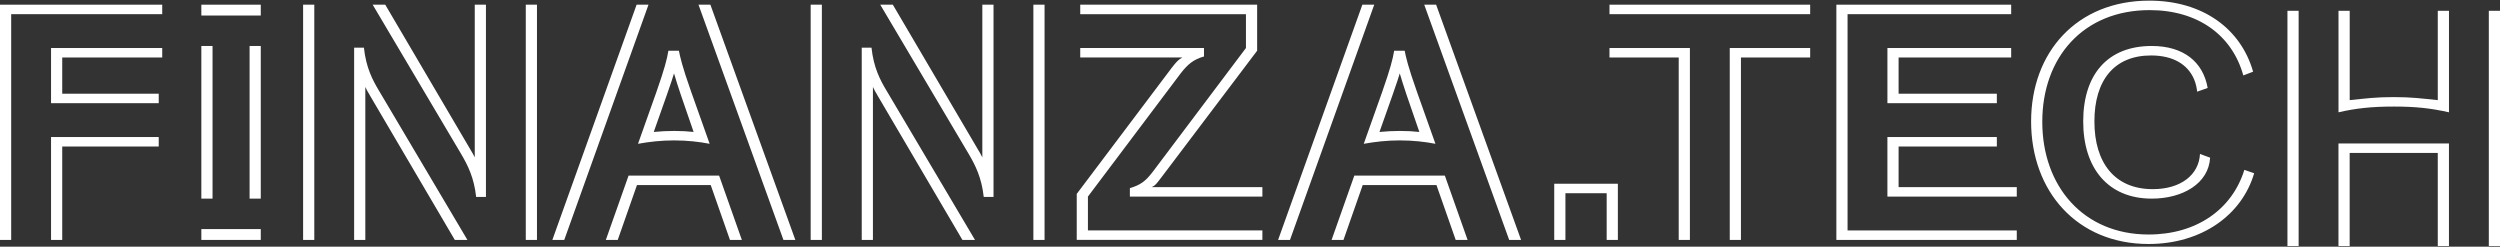<svg width="223" height="22" viewBox="0 0 223 22" fill="none" xmlns="http://www.w3.org/2000/svg">
<rect x="0" y="0" width="223" height="22" fill="#333333" stroke="none"/>
<path d="M0 0.418H14.47V1.264H0.998V21.401H0V0.418ZM4.553 4.283H14.47V5.128H5.551V8.359H14.159V9.204H4.553V4.283ZM14.158 12.223V13.069H5.551V21.402H4.553V12.223H14.158Z" fill="white"/>
<path d="M23.261 0.418V1.385H17.96V0.418H23.261ZM17.96 4.101H18.958V17.717H17.96V4.101ZM23.261 20.434V21.401H17.96V20.434H23.261ZM23.261 4.101V17.717H22.263V4.101H23.261Z" fill="white"/>
<path d="M27.037 0.418H28.035V21.401H27.037V0.418ZM32.462 4.253C32.649 6.035 33.242 7.152 33.803 8.087L41.693 21.401H40.569L32.992 8.509C32.899 8.298 32.867 8.359 32.587 7.755V21.401H31.588V4.253H32.462ZM41.943 13.31C42.098 13.552 42.223 13.792 42.348 14.034V0.418H43.346V17.565H42.473C42.286 15.874 41.755 14.788 41.132 13.732L33.242 0.418H34.364L41.943 13.31ZM47.898 21.401H46.9V0.418H47.898V21.401Z" fill="white"/>
<path d="M57.846 0.418L50.331 21.401H49.27L56.786 0.418H57.846ZM64.145 15.665L66.173 21.401H65.112L63.397 16.51H56.817L55.102 21.401H54.041L56.068 15.665H64.145ZM56.91 12.827L58.562 8.177C59.279 6.125 59.498 5.279 59.621 4.525H60.557C60.682 5.128 60.838 5.884 61.649 8.177L63.301 12.827C62.365 12.646 61.306 12.524 60.12 12.524C58.969 12.524 57.908 12.646 56.91 12.827ZM58.314 11.77C58.937 11.71 59.53 11.68 60.123 11.68C60.778 11.68 61.339 11.71 61.87 11.77L60.716 8.419C60.466 7.695 60.28 7.06 60.123 6.548C59.967 7.031 59.935 7.183 59.499 8.419L58.314 11.77ZM70.944 21.401H69.883L62.306 0.418H63.367L70.944 21.401Z" fill="white"/>
<path d="M72.312 0.418H73.311V21.401H72.312V0.418ZM77.739 4.253C77.926 6.035 78.518 7.152 79.08 8.087L86.97 21.401H85.848L78.271 8.509C78.178 8.298 78.146 8.359 77.865 7.755V21.401H76.867V4.253H77.739ZM87.219 13.31C87.374 13.552 87.499 13.792 87.624 14.034V0.418H88.622V17.565H87.749C87.561 15.874 87.031 14.788 86.408 13.732L78.518 0.418H79.641L87.219 13.31ZM93.175 21.401H92.177V0.418H93.175V21.401Z" fill="white"/>
<path d="M96.045 17.295L104.528 6.035C104.933 5.521 105.12 5.31 105.463 5.128H96.357V4.283H107.396V5.037C106.43 5.309 105.93 5.762 105.338 6.516L97.043 17.534V20.554H112.605V21.399H96.045V17.295ZM112.137 0.418V4.524L103.624 15.784C103.249 16.267 103.063 16.569 102.72 16.69H112.605V17.536H100.785V16.782C101.689 16.51 102.157 16.208 102.843 15.302L111.138 4.283V1.264H96.357V0.418H112.137Z" fill="white"/>
<path d="M122.582 0.418L115.067 21.401H114.006L121.522 0.418H122.582ZM128.881 15.665L130.909 21.401H129.848L128.133 16.51H121.553L119.838 21.401H118.777L120.804 15.665H128.881ZM121.647 12.827L123.299 8.177C124.017 6.125 124.235 5.279 124.36 4.525H125.296C125.421 5.128 125.577 5.884 126.388 8.177L128.04 12.827C127.104 12.646 126.045 12.524 124.859 12.524C123.705 12.524 122.644 12.646 121.647 12.827ZM123.049 11.77C123.673 11.71 124.266 11.68 124.859 11.68C125.514 11.68 126.075 11.71 126.606 11.77L125.452 8.419C125.202 7.695 125.016 7.06 124.859 6.548C124.703 7.031 124.671 7.183 124.235 8.419L123.049 11.77ZM135.68 21.401H134.619L127.042 0.418H128.102L135.68 21.401Z" fill="white"/>
<path d="M138.639 16.389H144.314V21.401H143.316V17.235H139.636V21.401H138.638V16.389H138.639Z" fill="white"/>
<path d="M161.467 0.418V1.264H143.567V0.418H161.467ZM143.567 4.283H150.739V21.401H149.741V5.128H143.566V4.283H143.567ZM161.467 4.283V5.128H155.292V21.401H154.294V4.283H161.467Z" fill="white"/>
<path d="M163.805 0.418H179.397V1.264H164.802V20.555H179.896V21.401H163.804V0.418H163.805ZM168.358 4.283H179.397V5.128H169.355V8.359H178.118V9.204H168.358V4.283ZM168.358 12.223H178.118V13.069H169.355V16.692H179.896V17.537H168.357V12.223H168.358Z" fill="white"/>
<path d="M191.653 21.764C185.29 21.764 181.175 17.084 181.175 10.835C181.175 4.646 185.26 0.057 191.715 0.057C196.486 0.057 199.885 2.562 200.977 6.396L200.103 6.728C199.105 3.135 196.049 0.902 191.746 0.902C185.821 0.902 182.172 5.128 182.172 10.864C182.172 16.631 185.851 20.918 191.651 20.918C195.924 20.918 199.105 18.684 200.196 15.151L201.07 15.454C199.978 19.197 196.361 21.764 191.653 21.764ZM197.142 14.065C197.017 16.36 194.709 17.717 191.935 17.717C188.037 17.717 185.822 15.001 185.822 10.833C185.822 6.668 187.975 4.101 191.935 4.101C194.773 4.101 196.518 5.521 196.924 7.845L195.988 8.177C195.957 7.935 195.895 7.482 195.707 7.06C195.146 5.762 193.867 4.947 191.872 4.947C188.598 4.947 186.821 7.15 186.821 10.833C186.821 14.517 188.63 16.872 192.029 16.872C194.555 16.872 196.146 15.573 196.239 13.732L197.142 14.065Z" fill="white"/>
<path d="M204.04 0.961H205.038V21.943H204.04V0.961ZM209.591 8.932C211.057 8.782 211.899 8.661 213.521 8.661C215.11 8.661 215.984 8.782 217.45 8.932V0.961H218.449V10.018C216.827 9.656 215.517 9.505 213.522 9.505C211.557 9.505 210.153 9.656 208.595 10.018V0.961H209.594V8.932H209.591ZM208.593 12.796H218.447V21.943H217.449V13.641H209.59V21.943H208.591V12.796H208.593ZM222.002 0.961H223V21.943H222.002V0.961Z" fill="white"/>
</svg>
